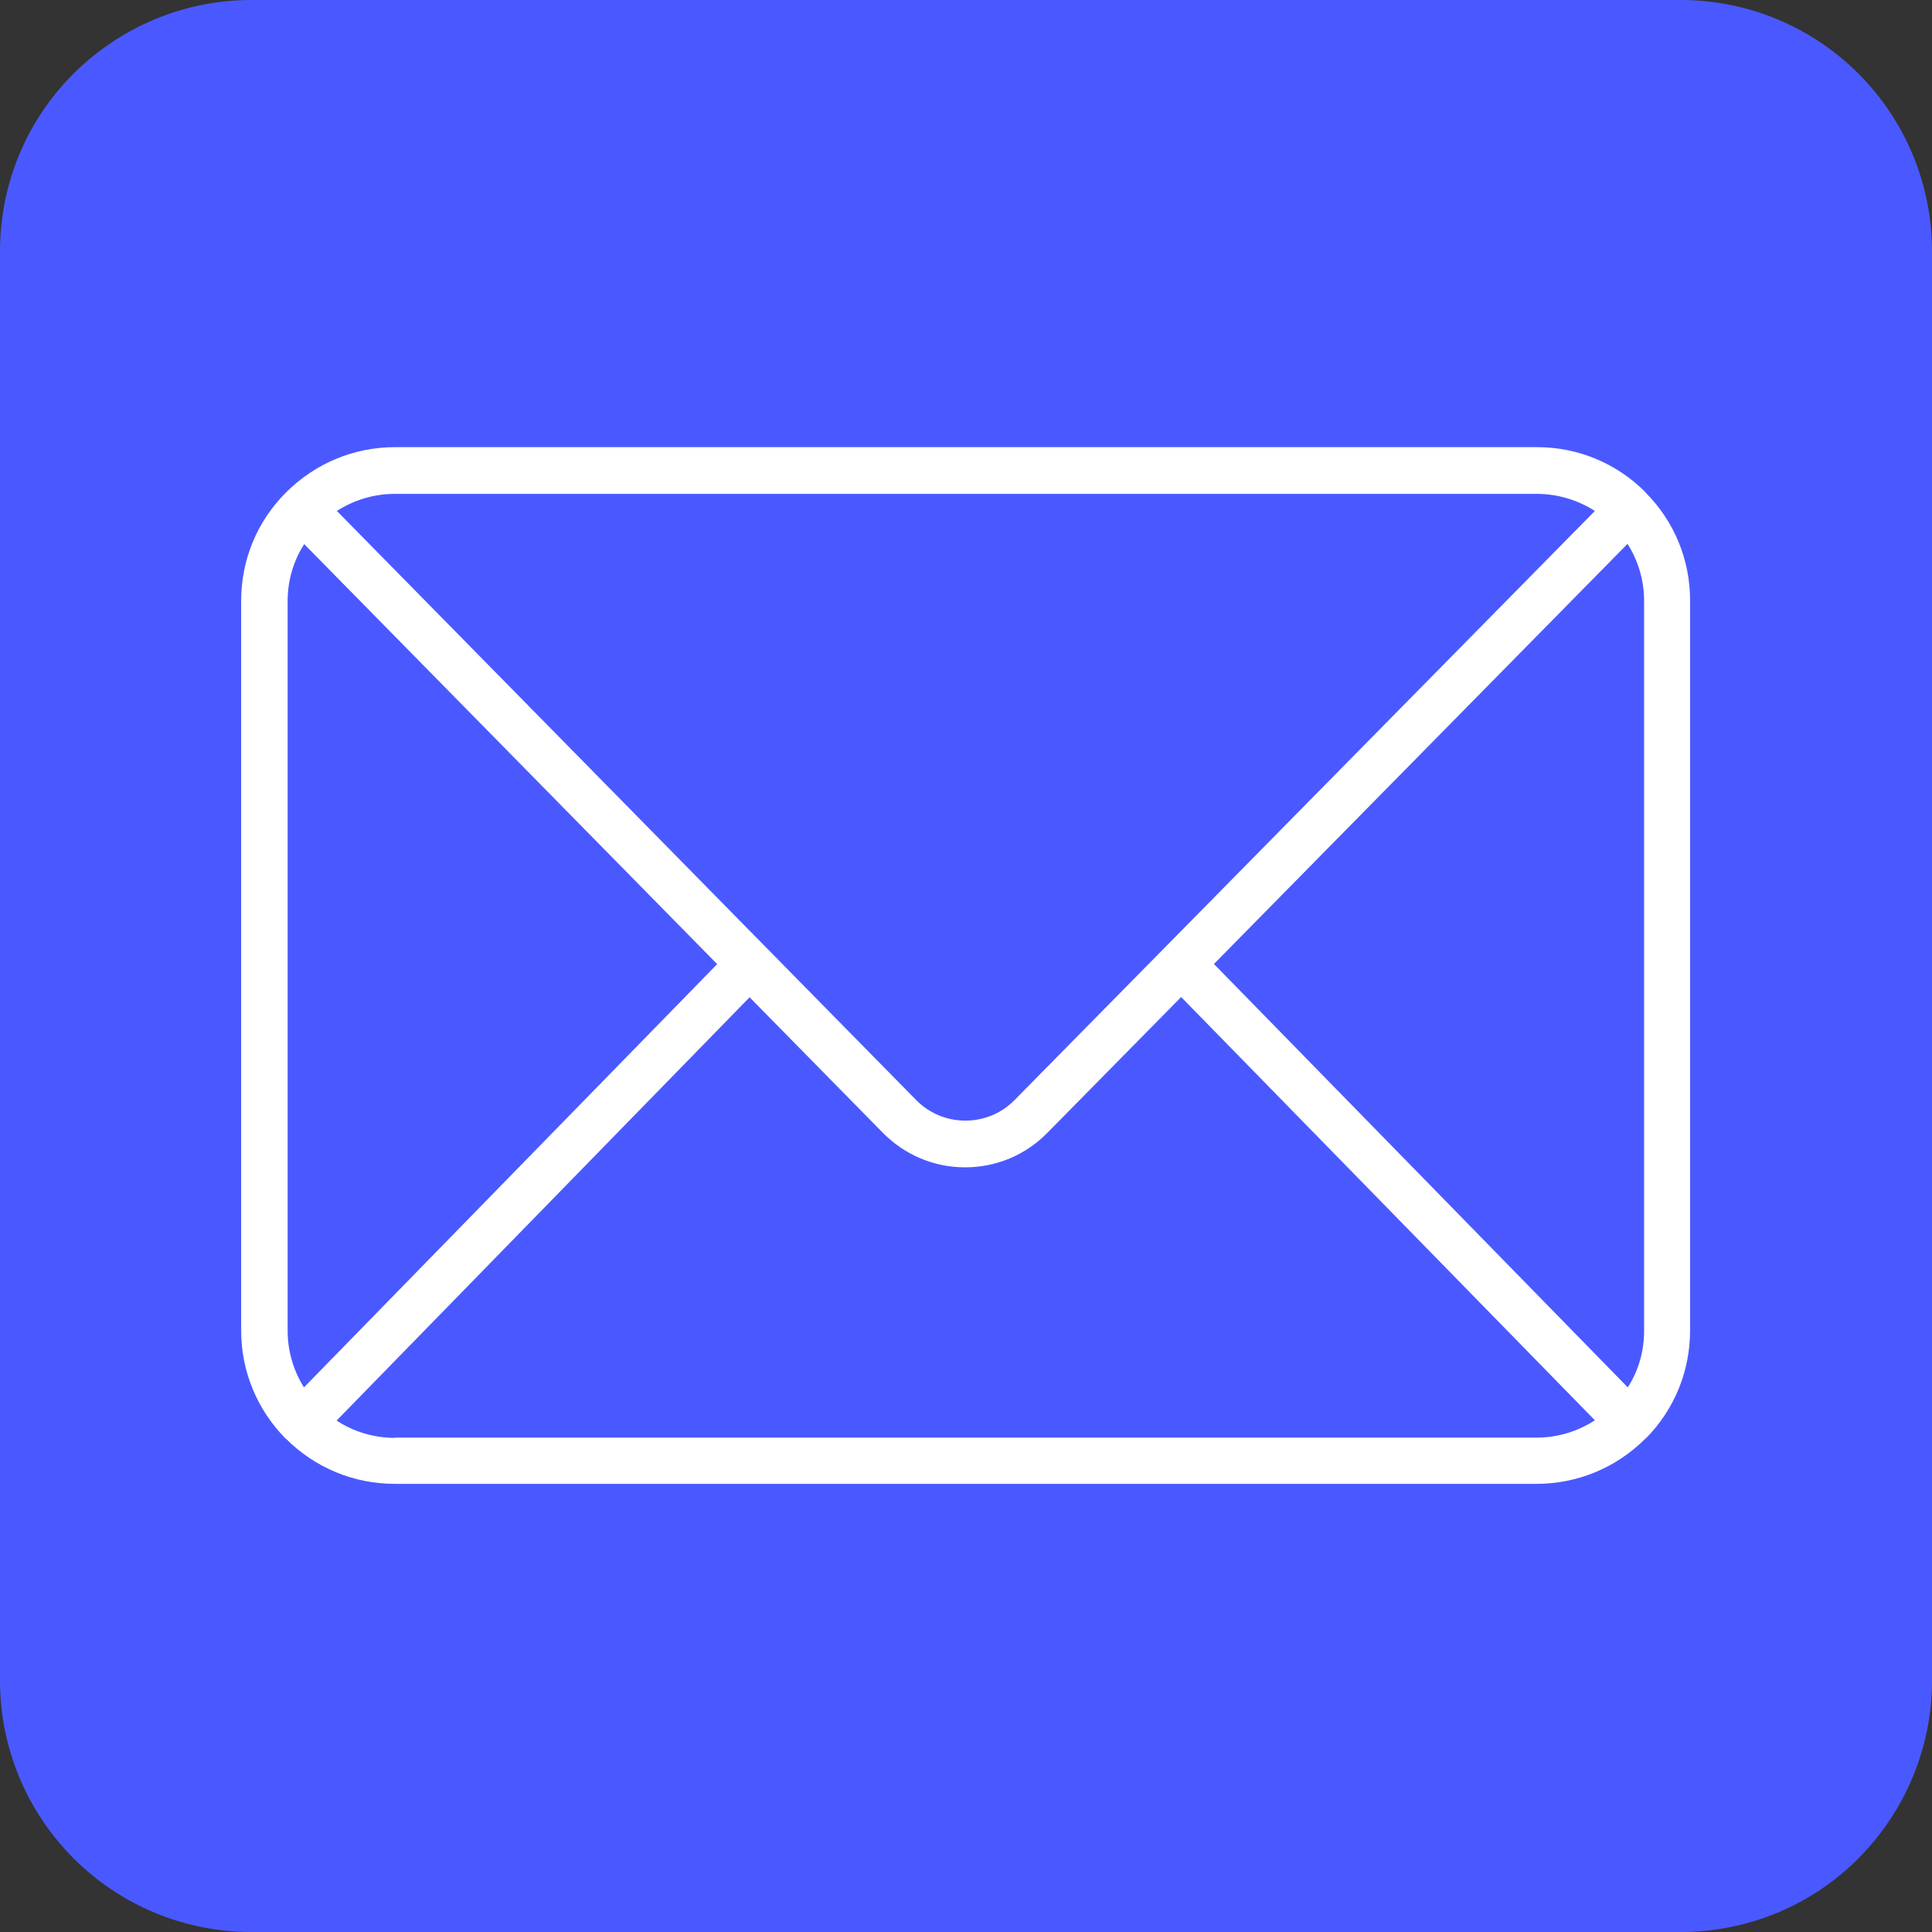 <?xml version="1.0" encoding="UTF-8"?><svg id="Layer_2" xmlns="http://www.w3.org/2000/svg" xmlns:xlink="http://www.w3.org/1999/xlink" viewBox="0 0 76.91 76.91"><rect x="0" y="0" width="76.91" height="76.91" fill="#333333" stroke="none"/><defs><clipPath id="clippath"><rect y="0" width="76.91" height="76.91" style="fill:none;"/></clipPath><clipPath id="clippath-1"><path d="M10,0h56.91C69.56,0,72.1,1.05,73.98,2.93s2.93,4.42,2.93,7.07v56.91c0,2.65-1.06,5.19-2.93,7.07s-4.42,2.93-7.07,2.93H10c-2.66,0-5.2-1.06-7.07-2.93s-2.93-4.42-2.93-7.07V10c0-2.66,1.05-5.2,2.93-7.07S7.34,0,10,0Z" style="fill:none;"/></clipPath><clipPath id="clippath-2"><rect x="9.61" y="17.8" width="57.68" height="41.53" style="fill:none;"/></clipPath></defs><g id="Layer_1-2"><g style="clip-path:url(#clippath);"><g style="clip-path:url(#clippath-1);"><path d="M0,0h76.91v76.91H0V0Z" style="fill:#4a59ff;"/></g></g><g style="clip-path:url(#clippath-2);"><path d="M15.73,57.24c-.84,0-1.65-.24-2.33-.69l16.44-16.85,5.3,5.39c.88.89,2.04,1.38,3.28,1.38h0c1.24,0,2.41-.49,3.28-1.38l5.32-5.4,16.47,16.85c-.68.44-1.48.69-2.32.69H15.73ZM12.1,55.23c-.42-.67-.65-1.45-.65-2.26v-29.04c0-.82.23-1.6.66-2.27l16.44,16.72-16.45,16.85ZM15.73,19.66h45.44c.83,0,1.63.24,2.32.68l-17.13,17.39-5.97,6.06c-.52.53-1.22.82-1.96.82s-1.44-.29-1.96-.82l-5.96-6.06L13.41,20.34c.69-.44,1.48-.68,2.32-.68ZM48.32,38.38l16.47-16.73c.43.68.66,1.46.66,2.28v29.04c0,.81-.22,1.59-.65,2.26l-16.47-16.85ZM65.52,19.61h0c-1.16-1.17-2.7-1.81-4.34-1.81H15.73c-1.65,0-3.19.65-4.35,1.81-1.15,1.15-1.78,2.68-1.78,4.31v29.04c0,1.63.63,3.15,1.77,4.31,0,0,0,0,.01,0h0s0,0,0,0c1.16,1.16,2.7,1.8,4.34,1.8h45.44c1.64,0,3.18-.64,4.34-1.8h.01c1.15-1.16,1.77-2.69,1.77-4.32v-29.04c0-1.63-.63-3.16-1.78-4.31" style="fill:#fff;"/></g></g></svg>